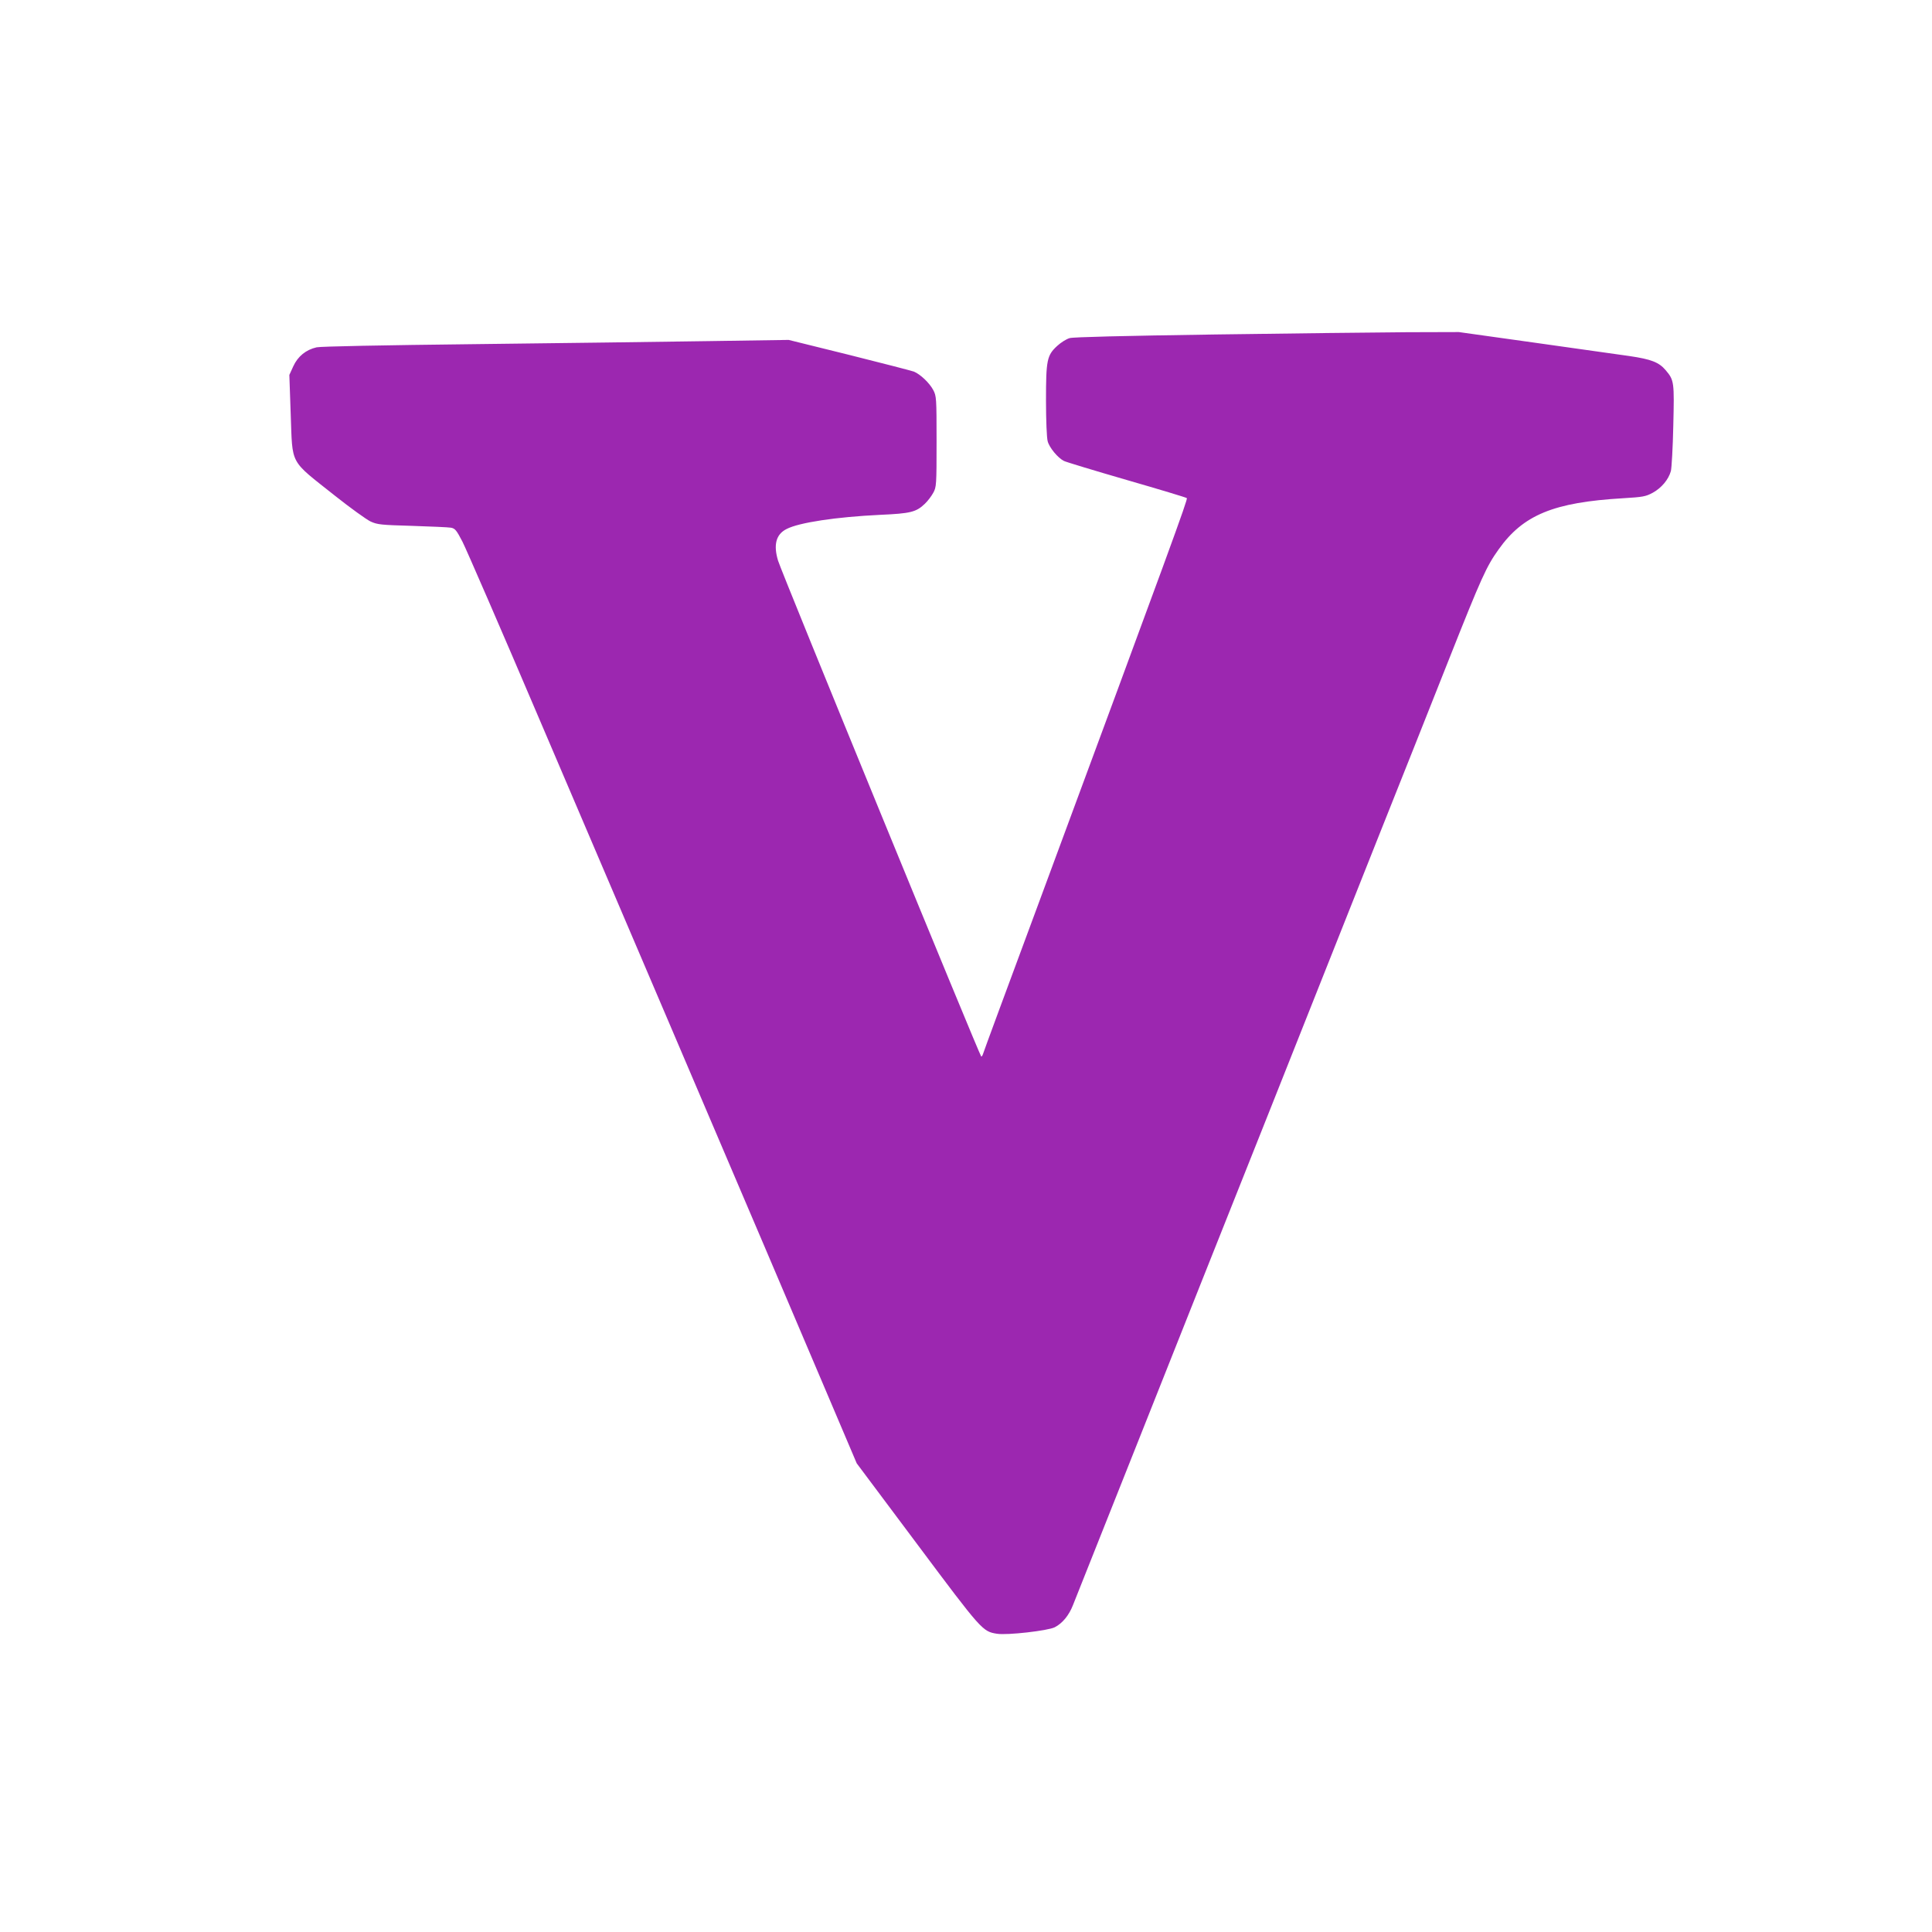 <?xml version="1.0" standalone="no"?>
<!DOCTYPE svg PUBLIC "-//W3C//DTD SVG 20010904//EN"
 "http://www.w3.org/TR/2001/REC-SVG-20010904/DTD/svg10.dtd">
<svg version="1.0" xmlns="http://www.w3.org/2000/svg"
 width="1280pt" height="1280pt" viewBox="0 0 1280 1280"
 preserveAspectRatio="xMidYMid meet">
<g transform="translate(0,1280) scale(0.1,-0.1)"
fill="#9c27b0" stroke="none">
<path d="M8050 10584 c-615 -9 -938 -17 -963 -24 -22 -6 -58 -29 -82 -51 -69
-63 -75 -94 -75 -363 0 -132 5 -247 11 -269 11 -43 68 -111 108 -131 14 -7
202 -64 416 -126 215 -62 394 -116 398 -120 8 -7 -104 -313 -995 -2720 -193
-520 -353 -953 -355 -962 -3 -10 -8 -18 -12 -18 -8 0 -1325 3213 -1346 3285
-32 105 -14 175 56 210 82 43 329 80 619 94 203 9 240 18 298 74 19 18 43 50
55 72 21 38 22 51 22 340 0 289 -1 301 -22 341 -25 47 -85 104 -128 122 -17 6
-210 56 -430 111 l-400 99 -535 -8 c-294 -5 -987 -13 -1540 -20 -620 -7 -1023
-15 -1052 -21 -71 -16 -125 -60 -155 -126 l-26 -57 9 -260 c13 -344 -12 -298
294 -541 102 -81 208 -157 235 -170 46 -21 69 -23 275 -29 124 -4 239 -9 257
-12 28 -5 37 -16 77 -93 24 -47 257 -583 516 -1191 260 -608 635 -1487 835
-1955 563 -1319 836 -1959 1057 -2480 l204 -480 401 -536 c428 -573 433 -578
528 -593 67 -11 338 20 383 43 51 26 94 79 120 145 11 28 205 515 430 1081
225 567 615 1548 867 2180 251 633 576 1449 721 1815 146 366 360 904 475
1195 215 542 247 612 327 724 163 230 365 313 825 340 132 8 150 11 198 37 57
32 103 86 119 143 5 20 13 155 16 301 7 290 6 301 -51 368 -44 52 -96 72 -239
93 -72 10 -356 50 -631 89 l-500 70 -345 -1 c-190 -1 -761 -8 -1270 -15z"/>
</g>
</svg>
